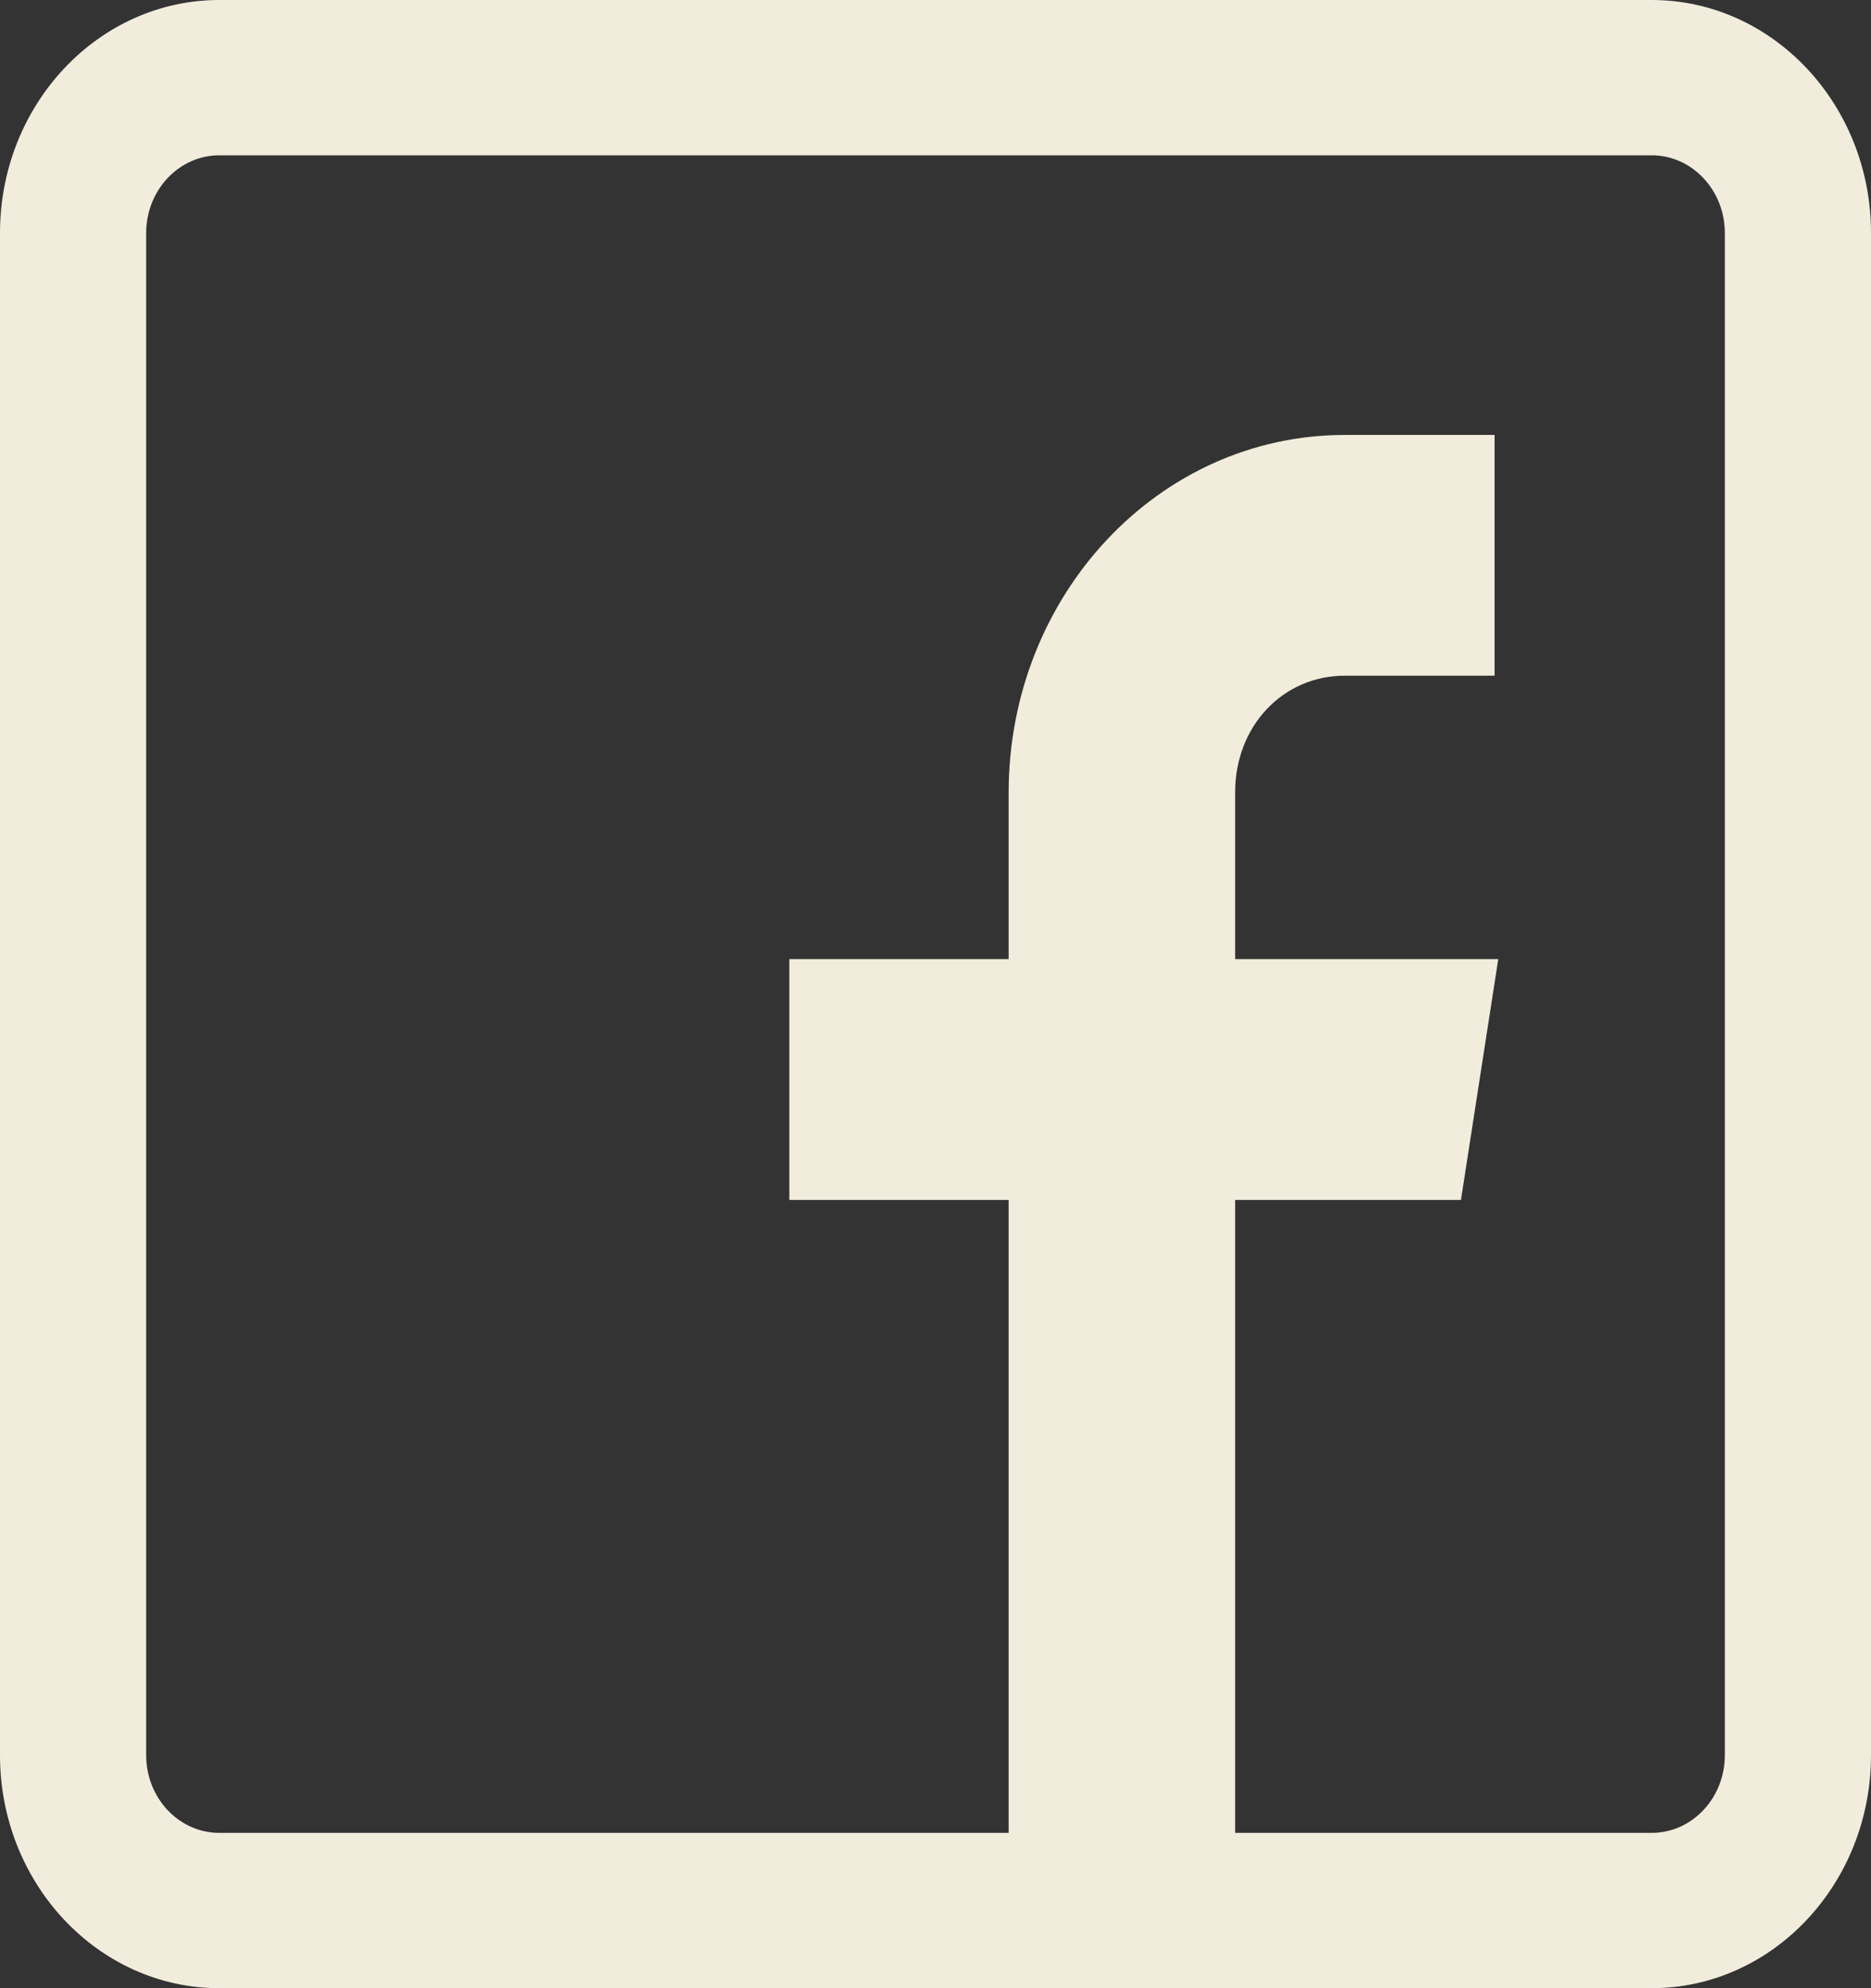 <svg width="32" height="34" viewBox="0 0 32 34" fill="none" xmlns="http://www.w3.org/2000/svg">
<rect x="0" y="0" width="32" height="34" fill="#333333" stroke="none"/>
<g id="Capa_1" clip-path="url(#clip0_9_74)">
<g id="Group">
<g id="Group_2">
<path id="Vector" d="M28.25 0H3.75C1.682 0 0 1.787 0 3.984V30.016C0 32.213 1.682 34 3.75 34H28.25C30.318 34 32 32.213 32 30.016V3.984C32 1.787 30.318 0 28.25 0ZM29.5 30.016C29.5 30.748 28.939 31.344 28.25 31.344H21.125V20.52H24.987L25.625 16.402H21.125V13.547C21.125 12.42 21.939 11.555 23 11.555H25.562V7.438H23C19.817 7.438 17.251 10.177 17.251 13.558V16.402H13.5V20.52H17.251V31.344H3.75C3.061 31.344 2.5 30.748 2.5 30.016V3.984C2.5 3.252 3.061 2.656 3.75 2.656H28.25C28.939 2.656 29.5 3.252 29.5 3.984V30.016Z" fill="#F2ECDC"/>
</g>
</g>
</g>
<defs>
<clipPath id="clip0_9_74">
<rect width="32" height="34" fill="white"/>
</clipPath>
</defs>
</svg>
